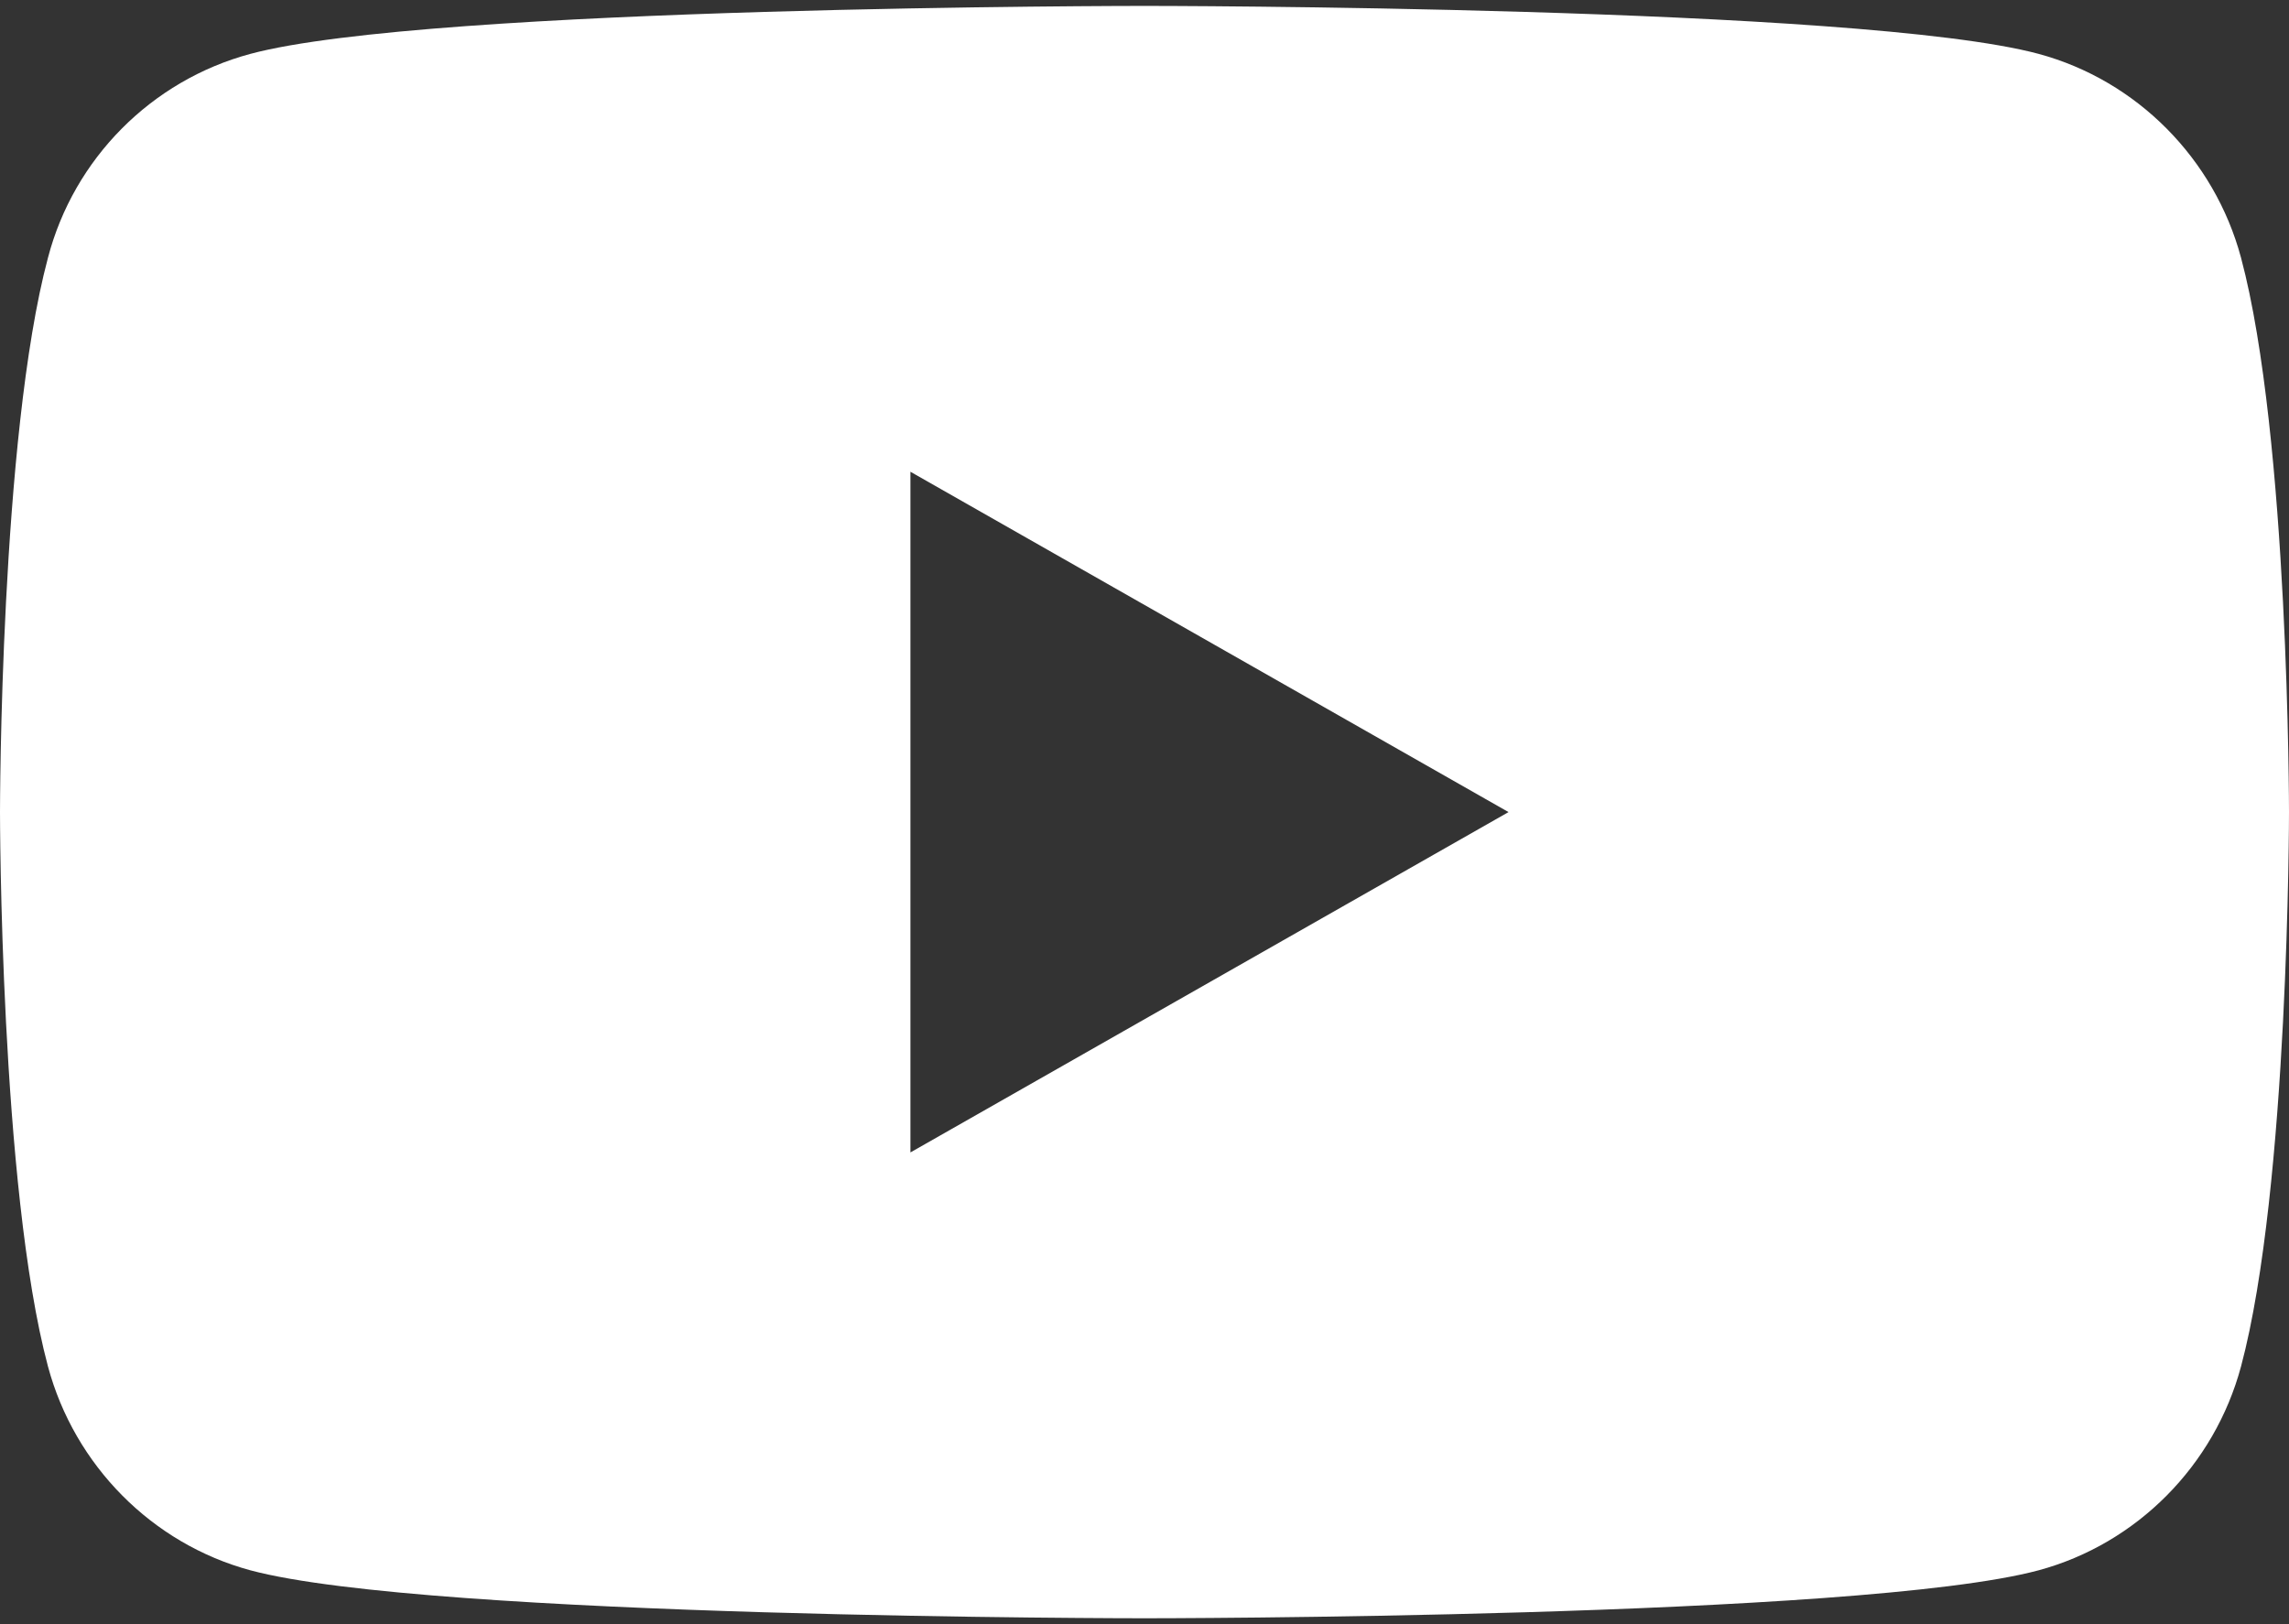 <?xml version="1.0" encoding="utf-8"?>
<!-- Generator: Adobe Illustrator 23.1.1, SVG Export Plug-In . SVG Version: 6.00 Build 0)  -->
<svg version="1.1" xmlns="http://www.w3.org/2000/svg" xmlns:xlink="http://www.w3.org/1999/xlink" x="0px" y="0px"
	 viewBox="0 0 31 22" style="enable-background:new 0 0 31 22;" xml:space="preserve">
<rect x="0" y="0" width="31" height="22" fill="#333333" stroke="none"/>
<style type="text/css">
	.st0{fill:#FFFFFF;}
</style>
<g id="レイヤー_1">
</g>
<g id="イラスト">
	<path class="st0" d="M30.35,3.49c-0.36-1.34-1.41-2.4-2.74-2.76C25.19,0.08,15.5,0.08,15.5,0.08s-9.69,0-12.11,0.65
		C2.05,1.09,1,2.15,0.65,3.49C0,5.92,0,11,0,11s0,5.08,0.65,7.51c0.36,1.34,1.41,2.4,2.74,2.76c2.42,0.65,12.11,0.65,12.11,0.65
		s9.69,0,12.11-0.65c1.33-0.36,2.38-1.42,2.74-2.76C31,16.08,31,11,31,11S31,5.92,30.35,3.49z M12.33,15.61V6.39l8.1,4.61
		L12.33,15.61z"/>
</g>
</svg>
